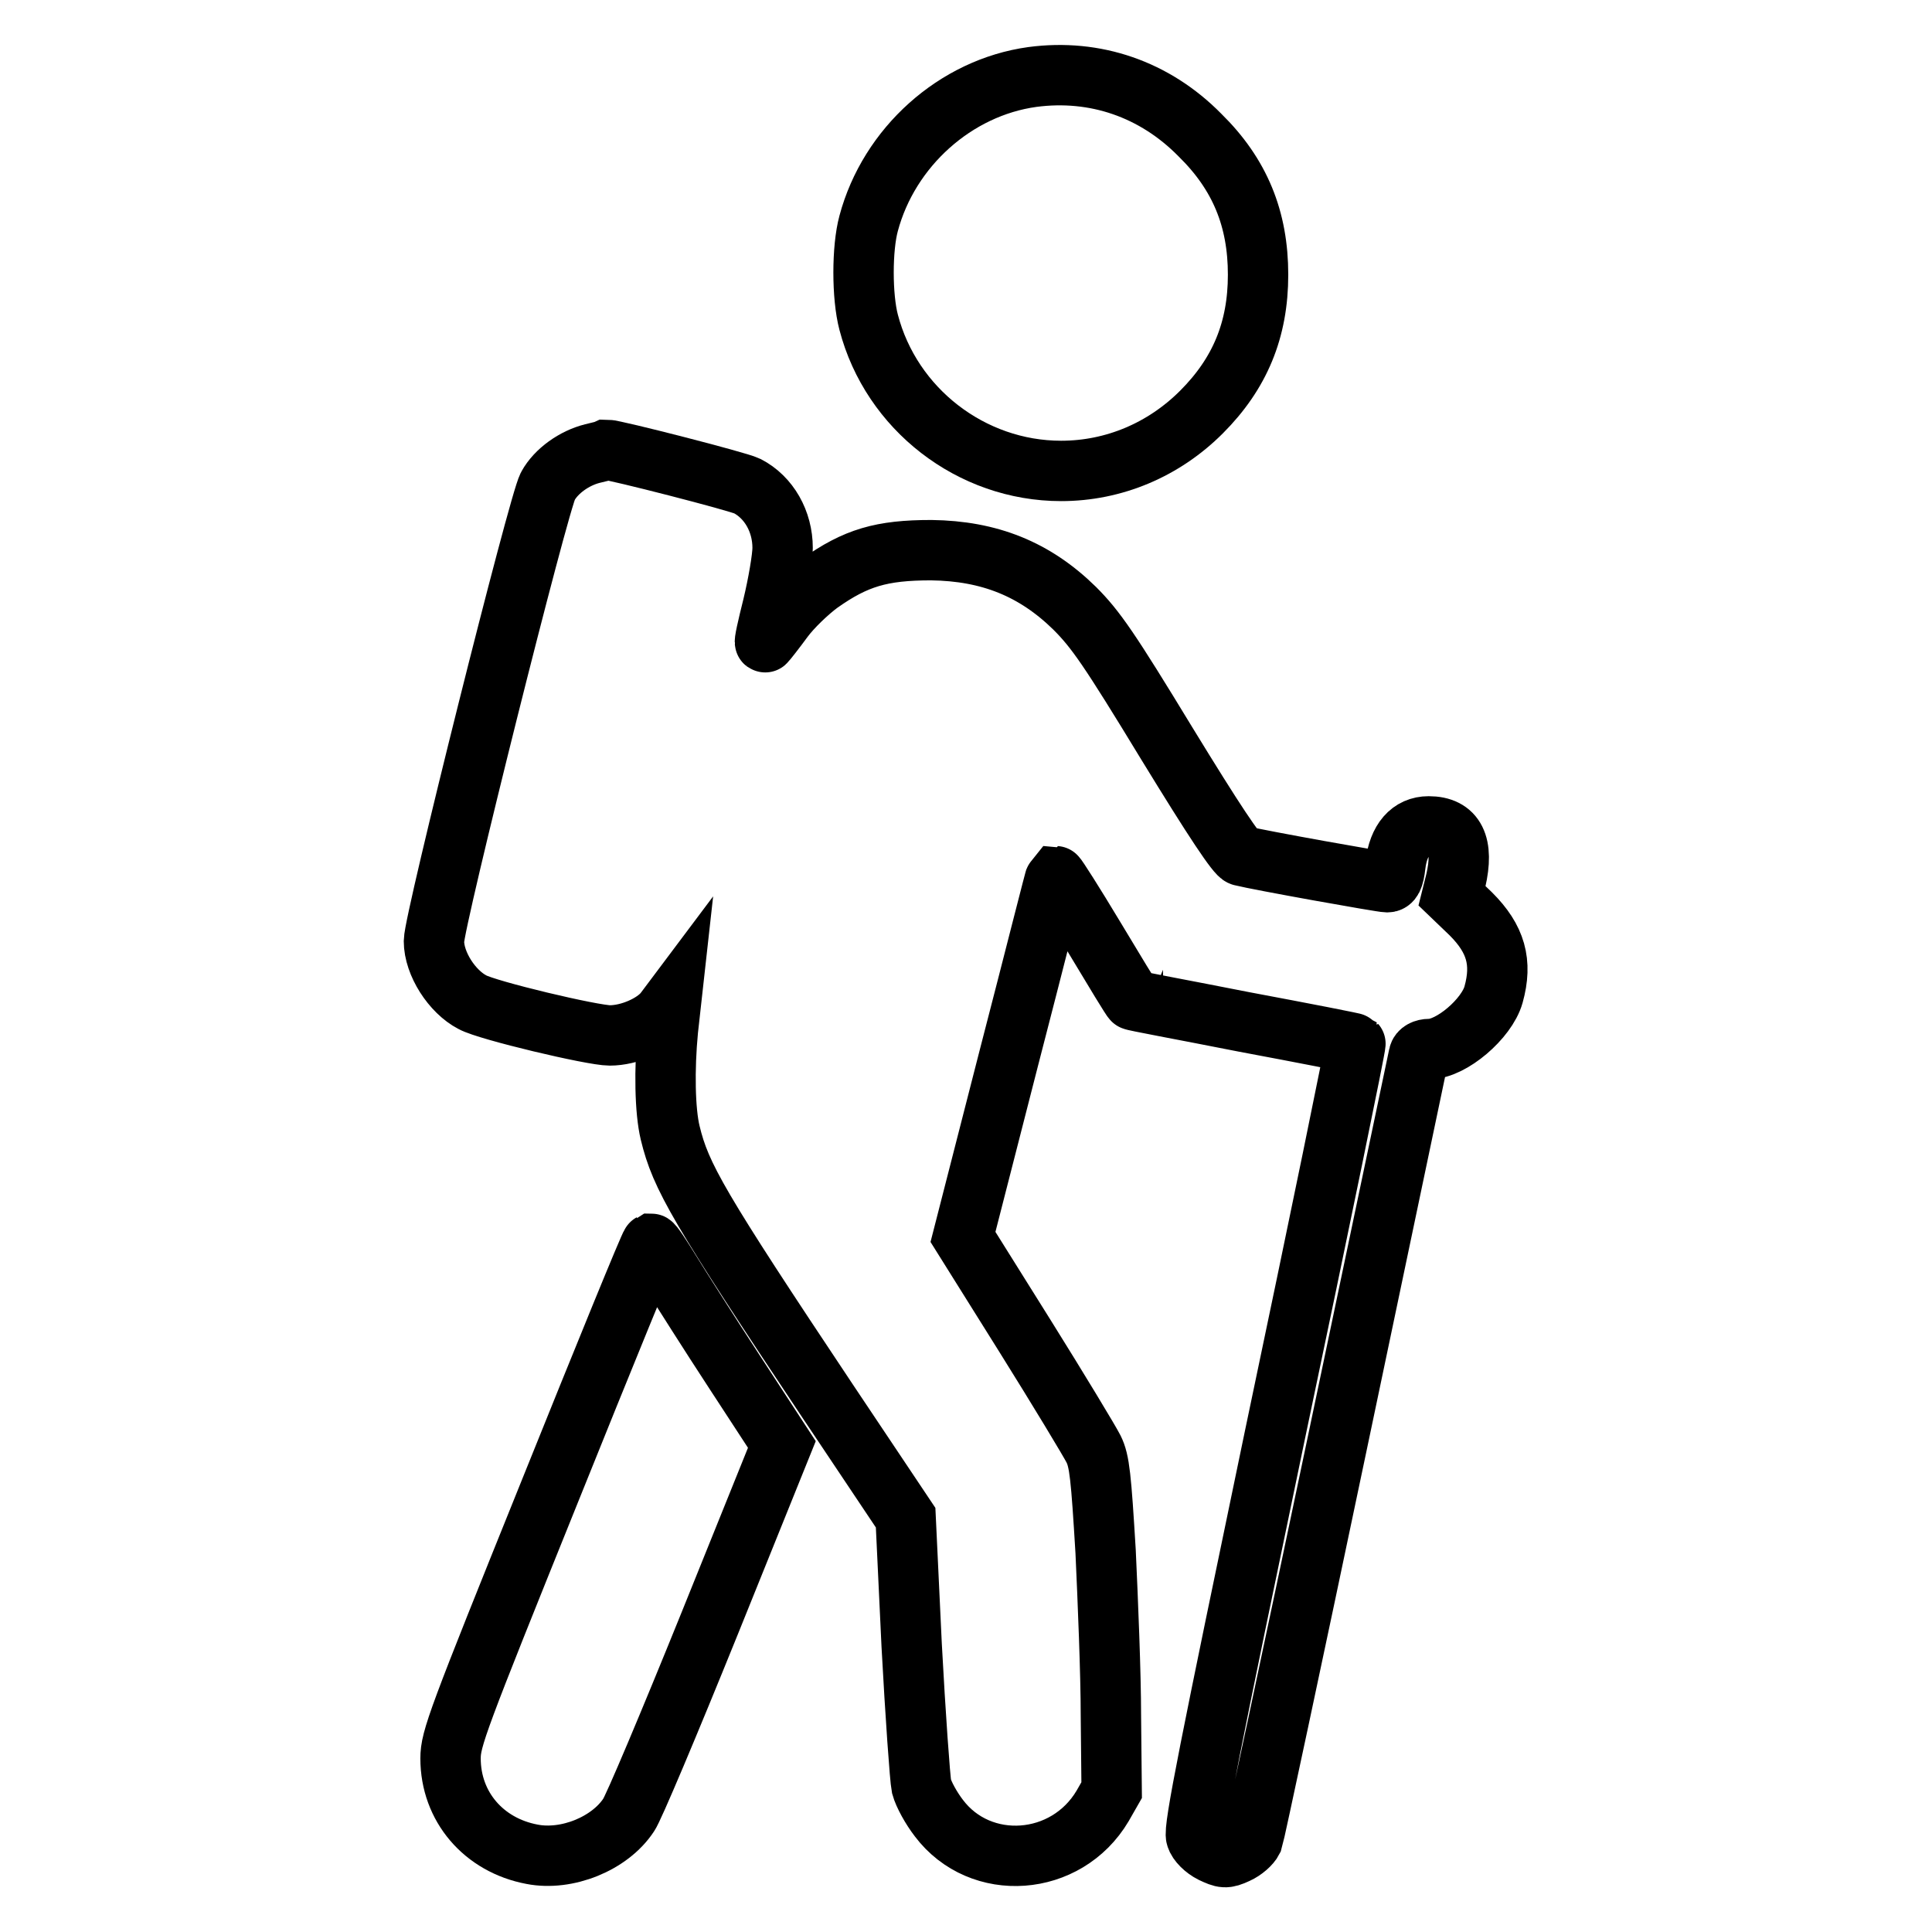 <?xml version="1.0" encoding="utf-8"?>
<!-- Svg Vector Icons : http://www.onlinewebfonts.com/icon -->
<!DOCTYPE svg PUBLIC "-//W3C//DTD SVG 1.1//EN" "http://www.w3.org/Graphics/SVG/1.1/DTD/svg11.dtd">
<svg version="1.1" xmlns="http://www.w3.org/2000/svg" xmlns:xlink="http://www.w3.org/1999/xlink" x="0px" y="0px" viewBox="0 0 256 256" enable-background="new 0 0 256 256" xml:space="preserve">
<g><g><g><path stroke-width="8" fill-opacity="0" stroke="#000000"  d="M136.8,10.2c-10.2,1.4-19,9.3-21.7,19.4c-0.9,3.3-0.9,9.7,0,13.1c3,11.5,13.6,19.7,25.5,19.7c7,0,13.6-2.8,18.6-7.8c5.1-5.1,7.5-10.9,7.5-18.2c0-7.4-2.4-13.3-7.7-18.5C153,11.8,145.1,9.1,136.8,10.2z"/><path stroke-width="8" fill-opacity="0" stroke="#000000"  d="M78.5,60.1c-2.4,0.6-4.8,2.3-5.9,4.3c-1.2,2.1-15.1,57.6-15.1,60.3c0,3,2.4,6.7,5.1,8.1c2,1.1,15.9,4.4,18.2,4.4c2.6,0,5.8-1.4,7.2-3.1l0.9-1.2l-0.4,3.6c-0.5,5.2-0.4,10.7,0.3,13.6c1.4,5.8,3.7,9.8,20.9,35.6l10.3,15.4l0.8,16.9c0.5,9.3,1.1,17.7,1.3,18.7c0.3,1.1,1.3,2.9,2.3,4.2c5.5,7.3,16.9,6.5,21.7-1.6l1.2-2.1l-0.1-9.9c0-5.5-0.4-15.2-0.7-21.7c-0.6-9.9-0.8-12-1.6-13.6c-0.5-1-4.6-7.8-9.1-15l-8.2-13.1l6.1-23.8c3.4-13.1,6.1-23.9,6.2-24c0.1,0,2.4,3.6,5.1,8.1c2.7,4.5,5,8.3,5.1,8.3c0,0.1,6.6,1.3,14.7,2.9c8,1.5,14.7,2.8,14.8,2.9c0.1,0.1-4.7,23.5-10.7,52c-8.5,40.8-10.8,52.1-10.4,53.1c0.2,0.7,1.1,1.6,2.1,2.1c1.5,0.7,1.8,0.8,3.3,0.1c0.9-0.4,1.8-1.2,2.1-1.8c0.2-0.6,5.2-24,11.1-52.1c5.9-28.1,10.8-51.4,10.9-51.9c0.1-0.5,0.7-0.8,1.4-0.8c2.9,0,7.6-4,8.5-7.2c1.2-4.3,0.3-7.4-3-10.7l-2.5-2.4l0.5-2c1.1-4.8-0.1-7.2-3.6-7.2c-2.4,0-4,1.8-4.4,5.1c-0.2,1.8-0.5,2.3-1.1,2.3c-0.7,0-16.9-2.9-19.3-3.5c-0.6-0.1-3.6-4.6-9.9-14.9c-7.6-12.5-9.4-15.1-12.2-17.9c-5.3-5.2-11.3-7.6-19-7.7c-6.6,0-10,1-14.8,4.4c-1.5,1.1-3.7,3.2-4.8,4.7c-1.1,1.5-2.2,2.9-2.4,3.1c-0.2,0.2,0.3-2,1-4.8c0.7-2.9,1.3-6.4,1.3-7.7c0-3.5-1.8-6.7-4.7-8.2c-1.2-0.6-17.6-4.8-18.6-4.8C80.2,59.7,79.3,59.9,78.5,60.1z"/><path stroke-width="8" fill-opacity="0" stroke="#000000"  d="M72.9,197.5C60.6,228,59.7,230.4,59.7,233c0,6.4,4.4,11.5,10.8,12.7c4.6,0.9,10.3-1.4,12.8-5.2c0.6-0.8,5.4-12.2,10.7-25.3l9.6-23.8l-6.2-9.5c-3.4-5.2-7.2-11.2-8.5-13.3c-1.3-2.1-2.4-3.8-2.6-3.8C86.1,164.9,80.1,179.6,72.9,197.5z"/></g></g></g>
</svg>